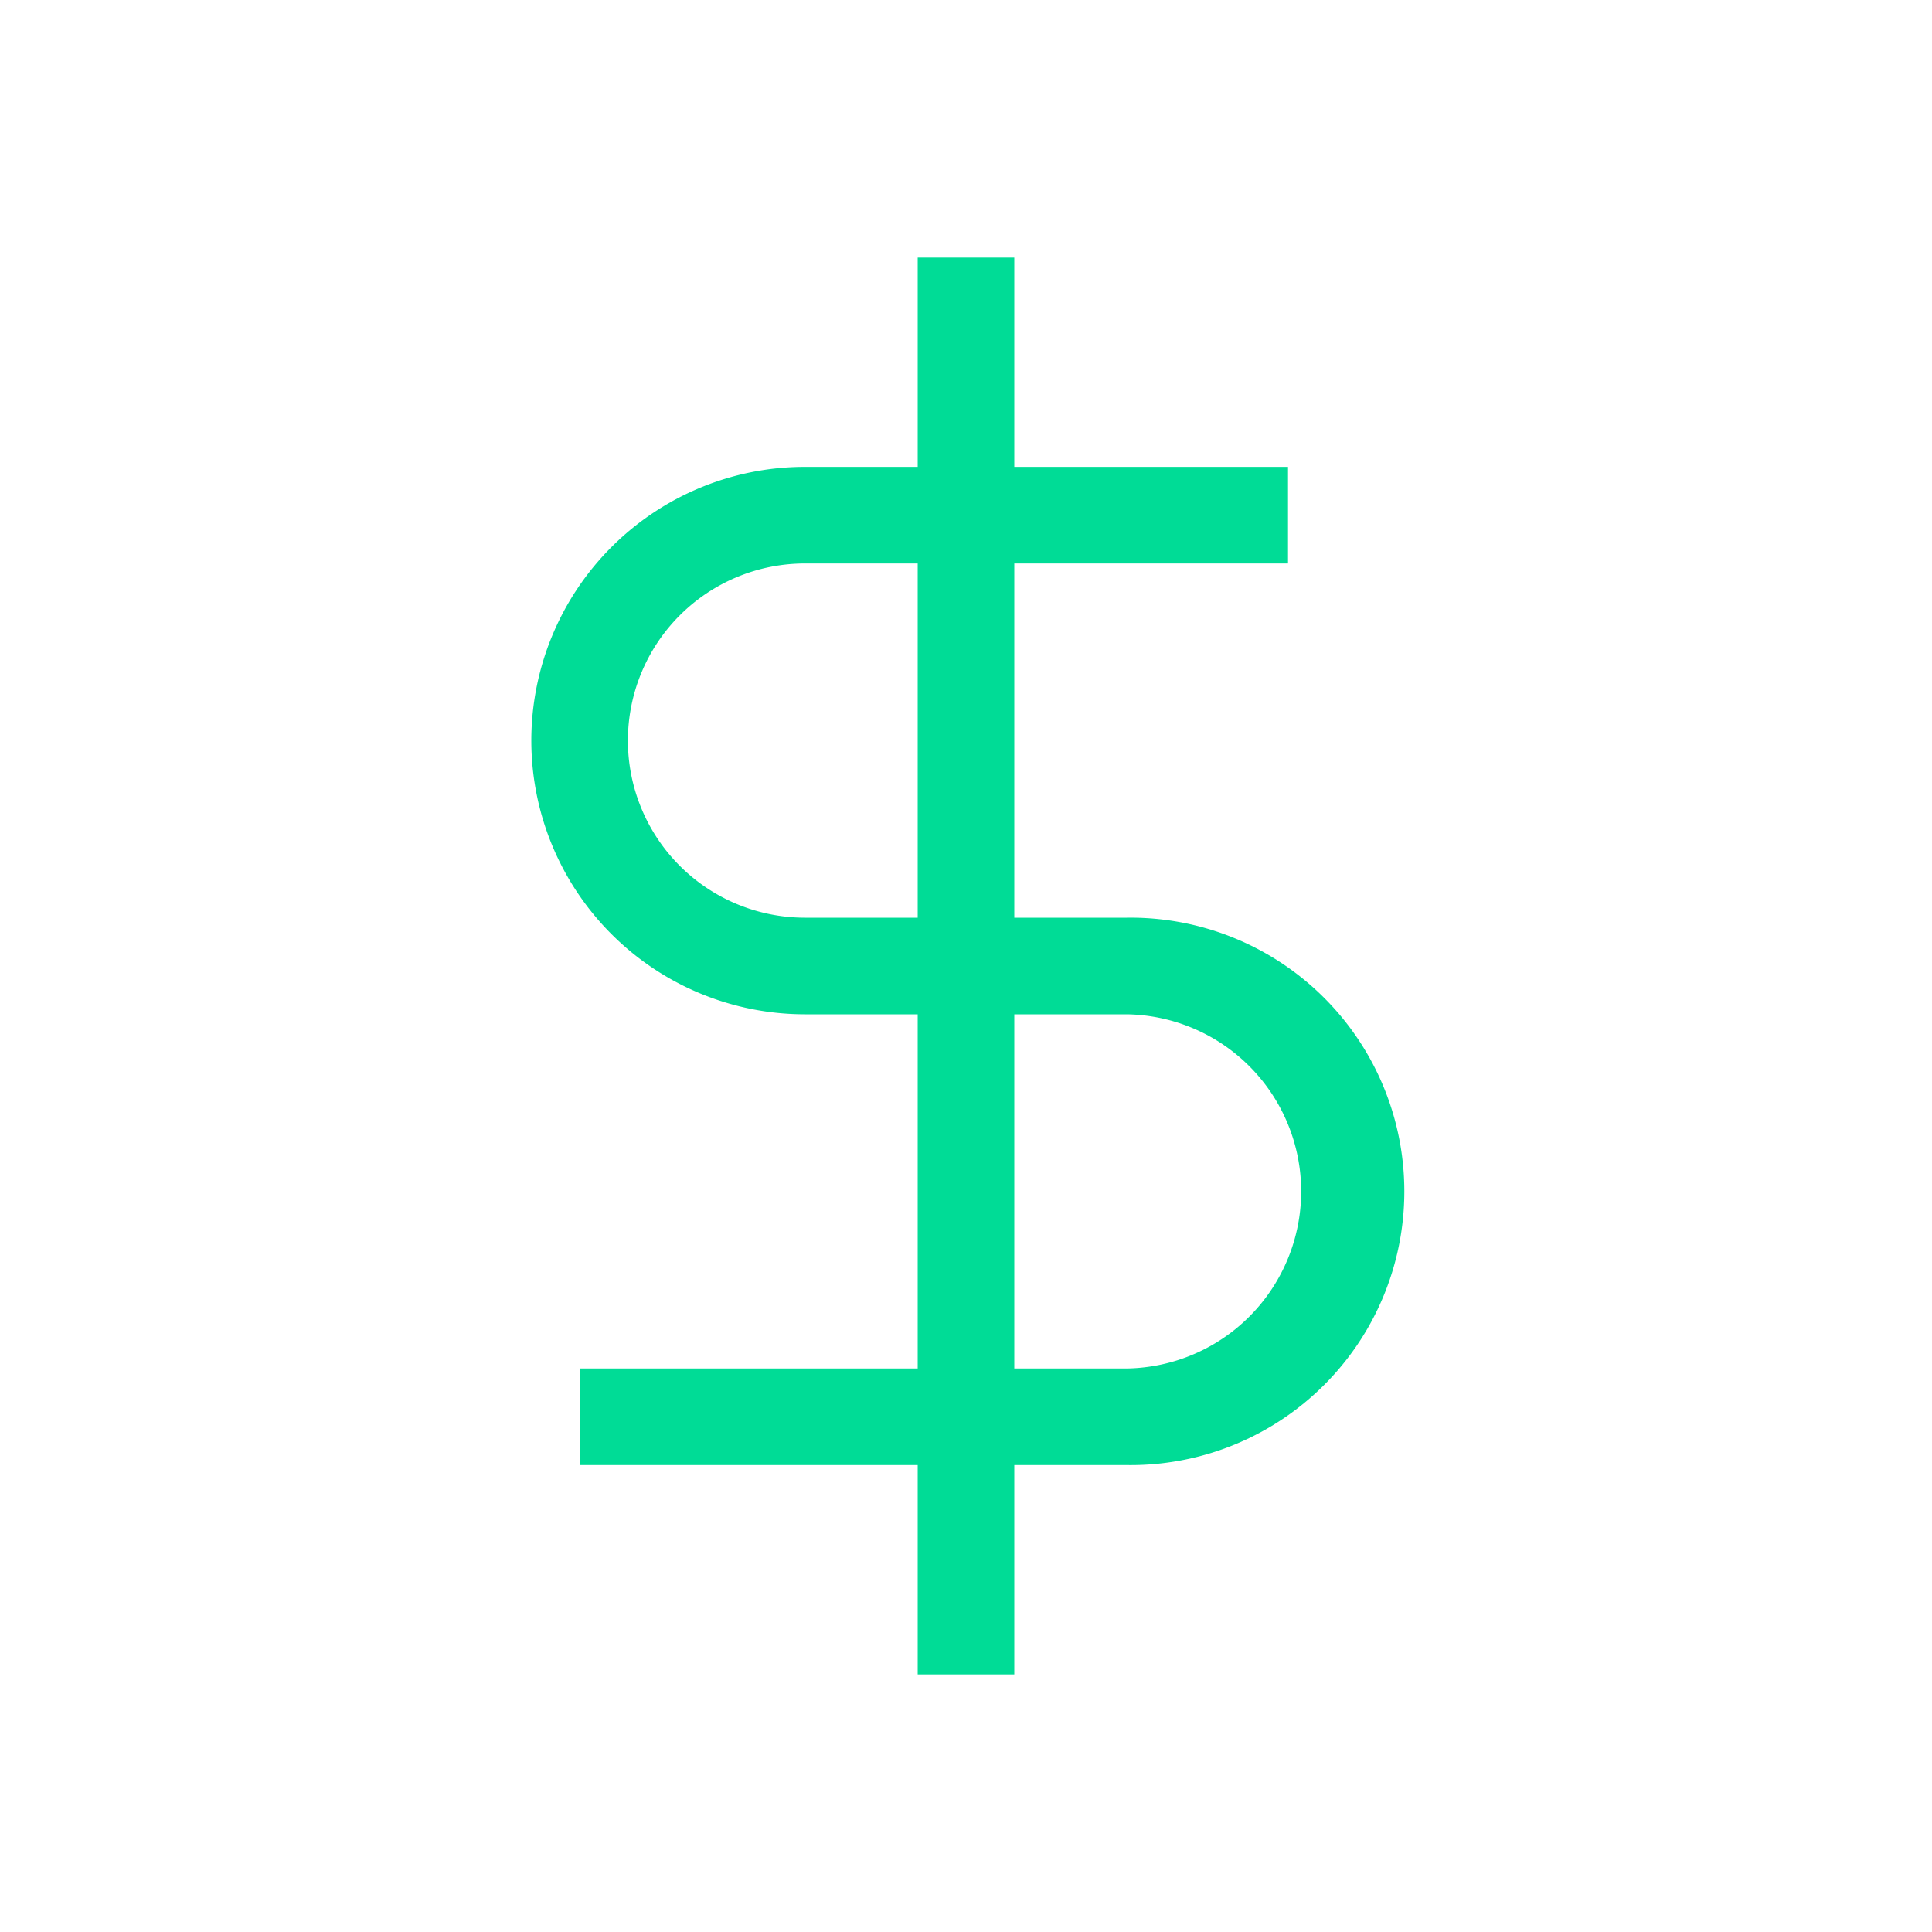 <svg width="40" height="40" fill="none" xmlns="http://www.w3.org/2000/svg"><path fill-rule="evenodd" clip-rule="evenodd" d="M19 34.667V5.333h2v29.334h-2z" fill="#00DC96"/><path fill-rule="evenodd" clip-rule="evenodd" d="M12.66 11.326a5.667 5.667 0 014.007-1.66h10v2h-10a3.667 3.667 0 000 7.334h6.666a5.667 5.667 0 110 11.333H12v-2h11.333a3.667 3.667 0 000-7.333h-6.666a5.667 5.667 0 01-4.007-9.674z" fill="#00DC96"/></svg>